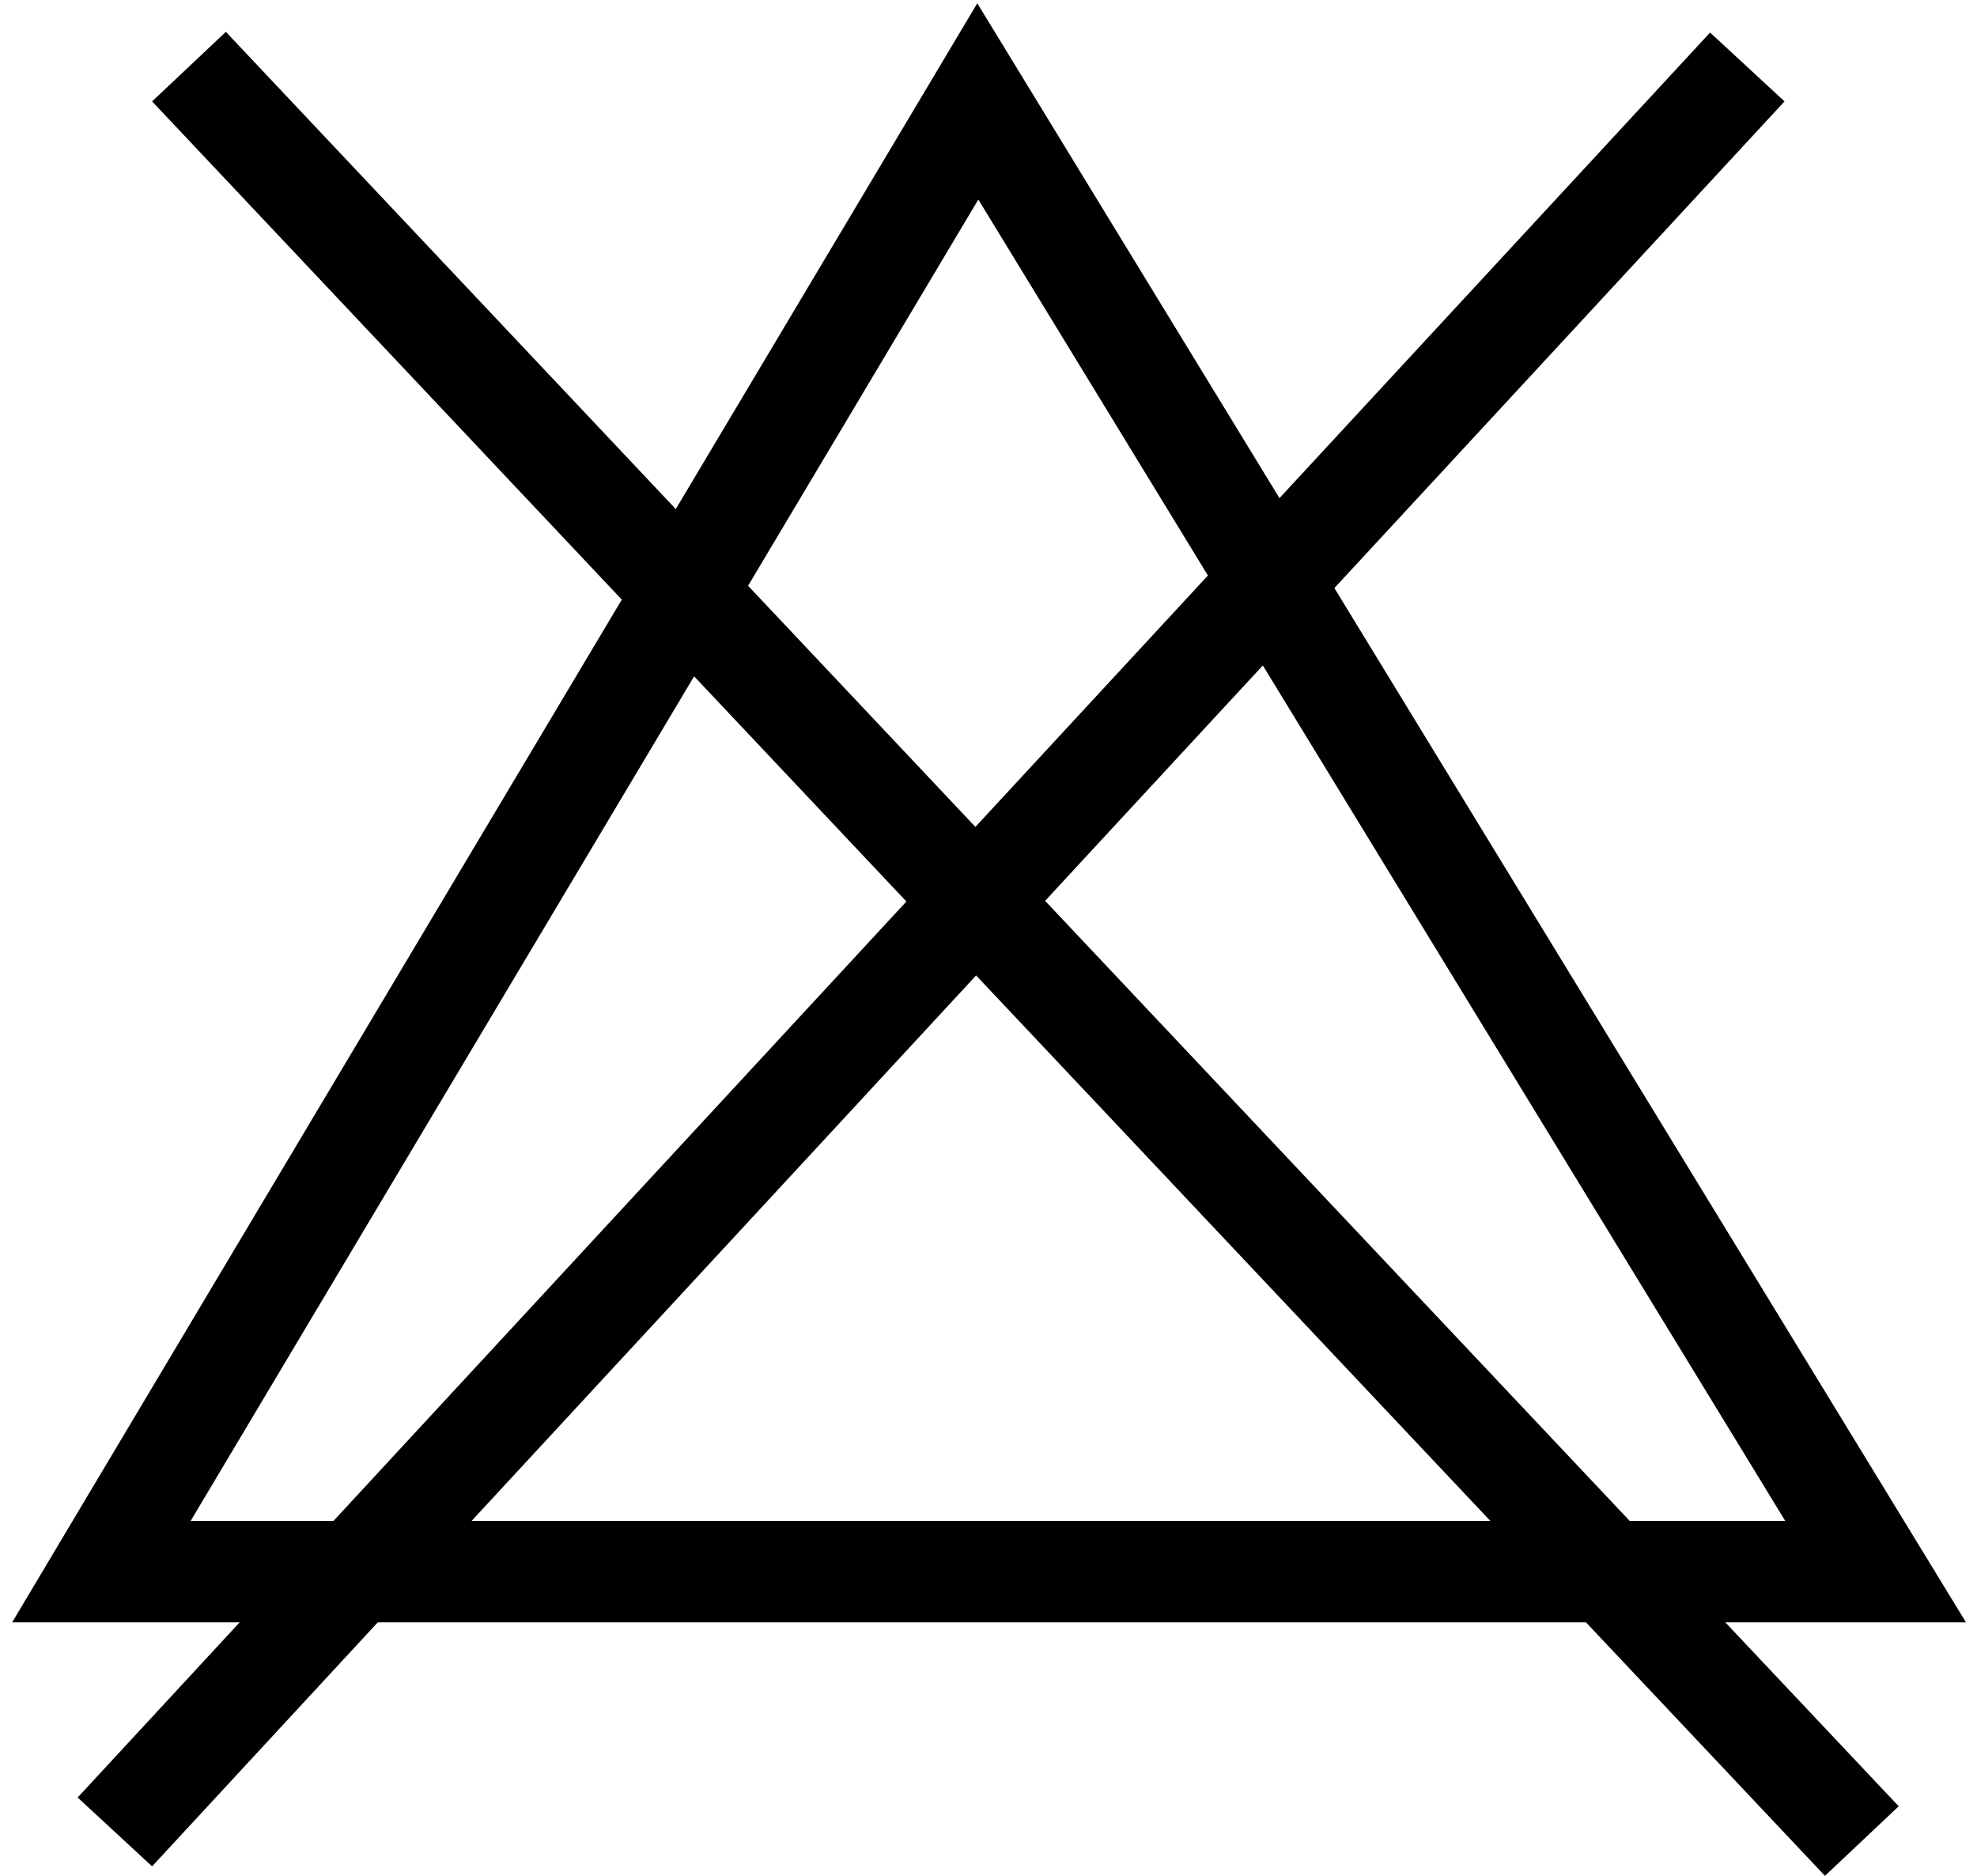 <svg width="39" height="37" viewBox="0 0 39 37" fill="none" xmlns="http://www.w3.org/2000/svg">
<line x1="2.266" y1="36.134" x2="34.469" y2="1.321" stroke="black" stroke-width="2"/>
<line x1="3.728" y1="1.314" x2="36.728" y2="36.314" stroke="black" stroke-width="2"/>
<path d="M2 31L19.289 2L37 31H2Z" stroke="black" stroke-width="2"/>
</svg>
